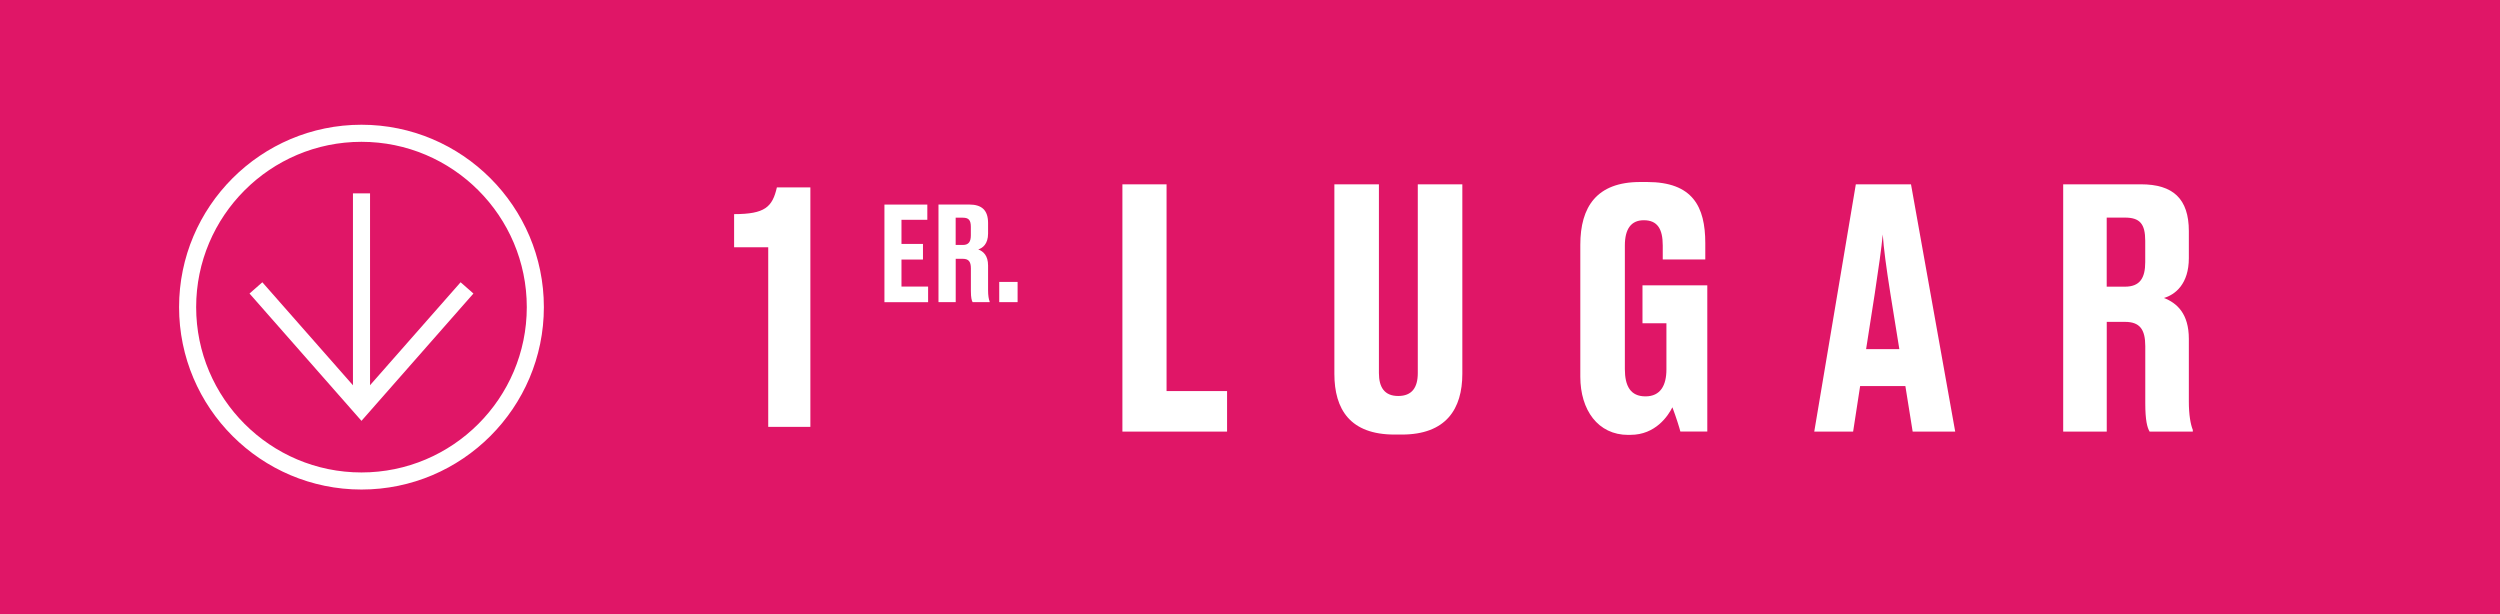 <?xml version="1.0" encoding="UTF-8"?><svg id="Capa_2" xmlns="http://www.w3.org/2000/svg" viewBox="0 0 510.69 125.47"><defs><style>.cls-1{fill:#e01667;}.cls-1,.cls-2{stroke-width:0px;}.cls-2{fill:#fff;}</style></defs><g id="Capa_1-2"><rect class="cls-1" width="510.69" height="125.47"/><polygon class="cls-2" points="73.84 85.97 50.97 59.96 53.59 57.66 73.84 80.68 94.09 57.66 96.71 59.96 73.84 85.97"/><rect class="cls-2" x="72.1" y="39.5" width="3.49" height="43.36"/><path class="cls-2" d="m73.84,100c-20.55,0-37.26-16.72-37.26-37.26s16.72-37.26,37.26-37.26,37.26,16.72,37.26,37.26-16.72,37.26-37.26,37.26Zm0-71.03c-18.62,0-33.77,15.15-33.77,33.77s15.15,33.77,33.77,33.77,33.77-15.15,33.77-33.77-15.15-33.77-33.77-33.77Z"/><path class="cls-2" d="m149.96,50.51v-6.77c6.31,0,7.82-1.45,8.74-5.46h6.84v48.92h-8.61v-36.69h-6.97Z"/><path class="cls-2" d="m189.43,41.79v3.11h-5.28v4.93h4.39v3.19h-4.39v5.52h5.44v3.19h-8.92v-19.94h8.76Z"/><path class="cls-2" d="m195.22,61.72h-3.51v-19.94h6.27c2.57,0,3.86,1.15,3.86,3.78v2.17c0,2.09-1.1,2.95-2.01,3.22,1.05.4,2.01,1.26,2.01,3.3v5.06c0,1.04.13,1.82.32,2.28v.13h-3.48c-.19-.32-.35-.91-.35-2.28v-4.61c0-1.37-.46-1.96-1.63-1.96h-1.47v8.84Zm0-11.68h1.47c1.21,0,1.63-.7,1.63-1.98v-1.71c0-1.37-.43-1.88-1.63-1.88h-1.47v5.57Z"/><path class="cls-2" d="m207.87,61.72h-3.75v-4.13h3.75v4.13Z"/><path class="cls-2" d="m238.3,37.65v42.23h12.36v8.28h-21.38v-50.51h9.03Z"/><path class="cls-2" d="m284.87,88.77c-9.03,0-12.29-5.09-12.29-12.42v-38.7h9.1v38.56c0,2.92,1.15,4.68,3.94,4.68s4-1.7,4-4.68v-38.56h9.1v38.7c0,7.2-3.33,12.42-12.36,12.42h-1.49Z"/><path class="cls-2" d="m332.6,88.84c-6.18,0-9.78-5.09-9.78-11.88v-26.95c0-7.74,3.33-12.83,12.22-12.83h1.43c9.3,0,11.88,5.02,11.88,12.49v3.33h-8.69v-2.85c0-3.39-1.09-5.16-3.87-5.16-2.58,0-3.87,1.76-3.87,5.16v25.25c0,3.46,1.15,5.57,4.21,5.57s4.28-2.24,4.28-5.5v-9.44h-4.89v-7.74h13.24v29.87h-5.5c-.14-.61-.88-2.99-1.63-4.96-.88,1.77-3.46,5.63-8.55,5.63h-.48Z"/><path class="cls-2" d="m389.21,78.86h-9.23l-1.43,9.3h-7.94l8.49-50.51h11.27l9.03,50.51h-8.69l-1.49-9.3Zm-8.01-7.54h6.79l-1.83-11.34c-.88-5.57-1.36-9.23-1.56-12.08-.27,2.85-.81,6.65-1.63,12.08l-1.77,11.34Z"/><path class="cls-2" d="m430.35,88.16h-8.89v-50.51h15.89c6.52,0,9.78,2.92,9.78,9.57v5.5c0,5.29-2.78,7.47-5.09,8.15,2.65,1.02,5.09,3.19,5.09,8.35v12.83c0,2.65.34,4.62.81,5.77v.34h-8.83c-.48-.81-.88-2.31-.88-5.77v-11.68c0-3.46-1.15-4.96-4.14-4.96h-3.73v22.4Zm0-29.6h3.73c3.05,0,4.14-1.76,4.14-5.02v-4.34c0-3.46-1.09-4.75-4.14-4.75h-3.73v14.12Z"/></g></svg>